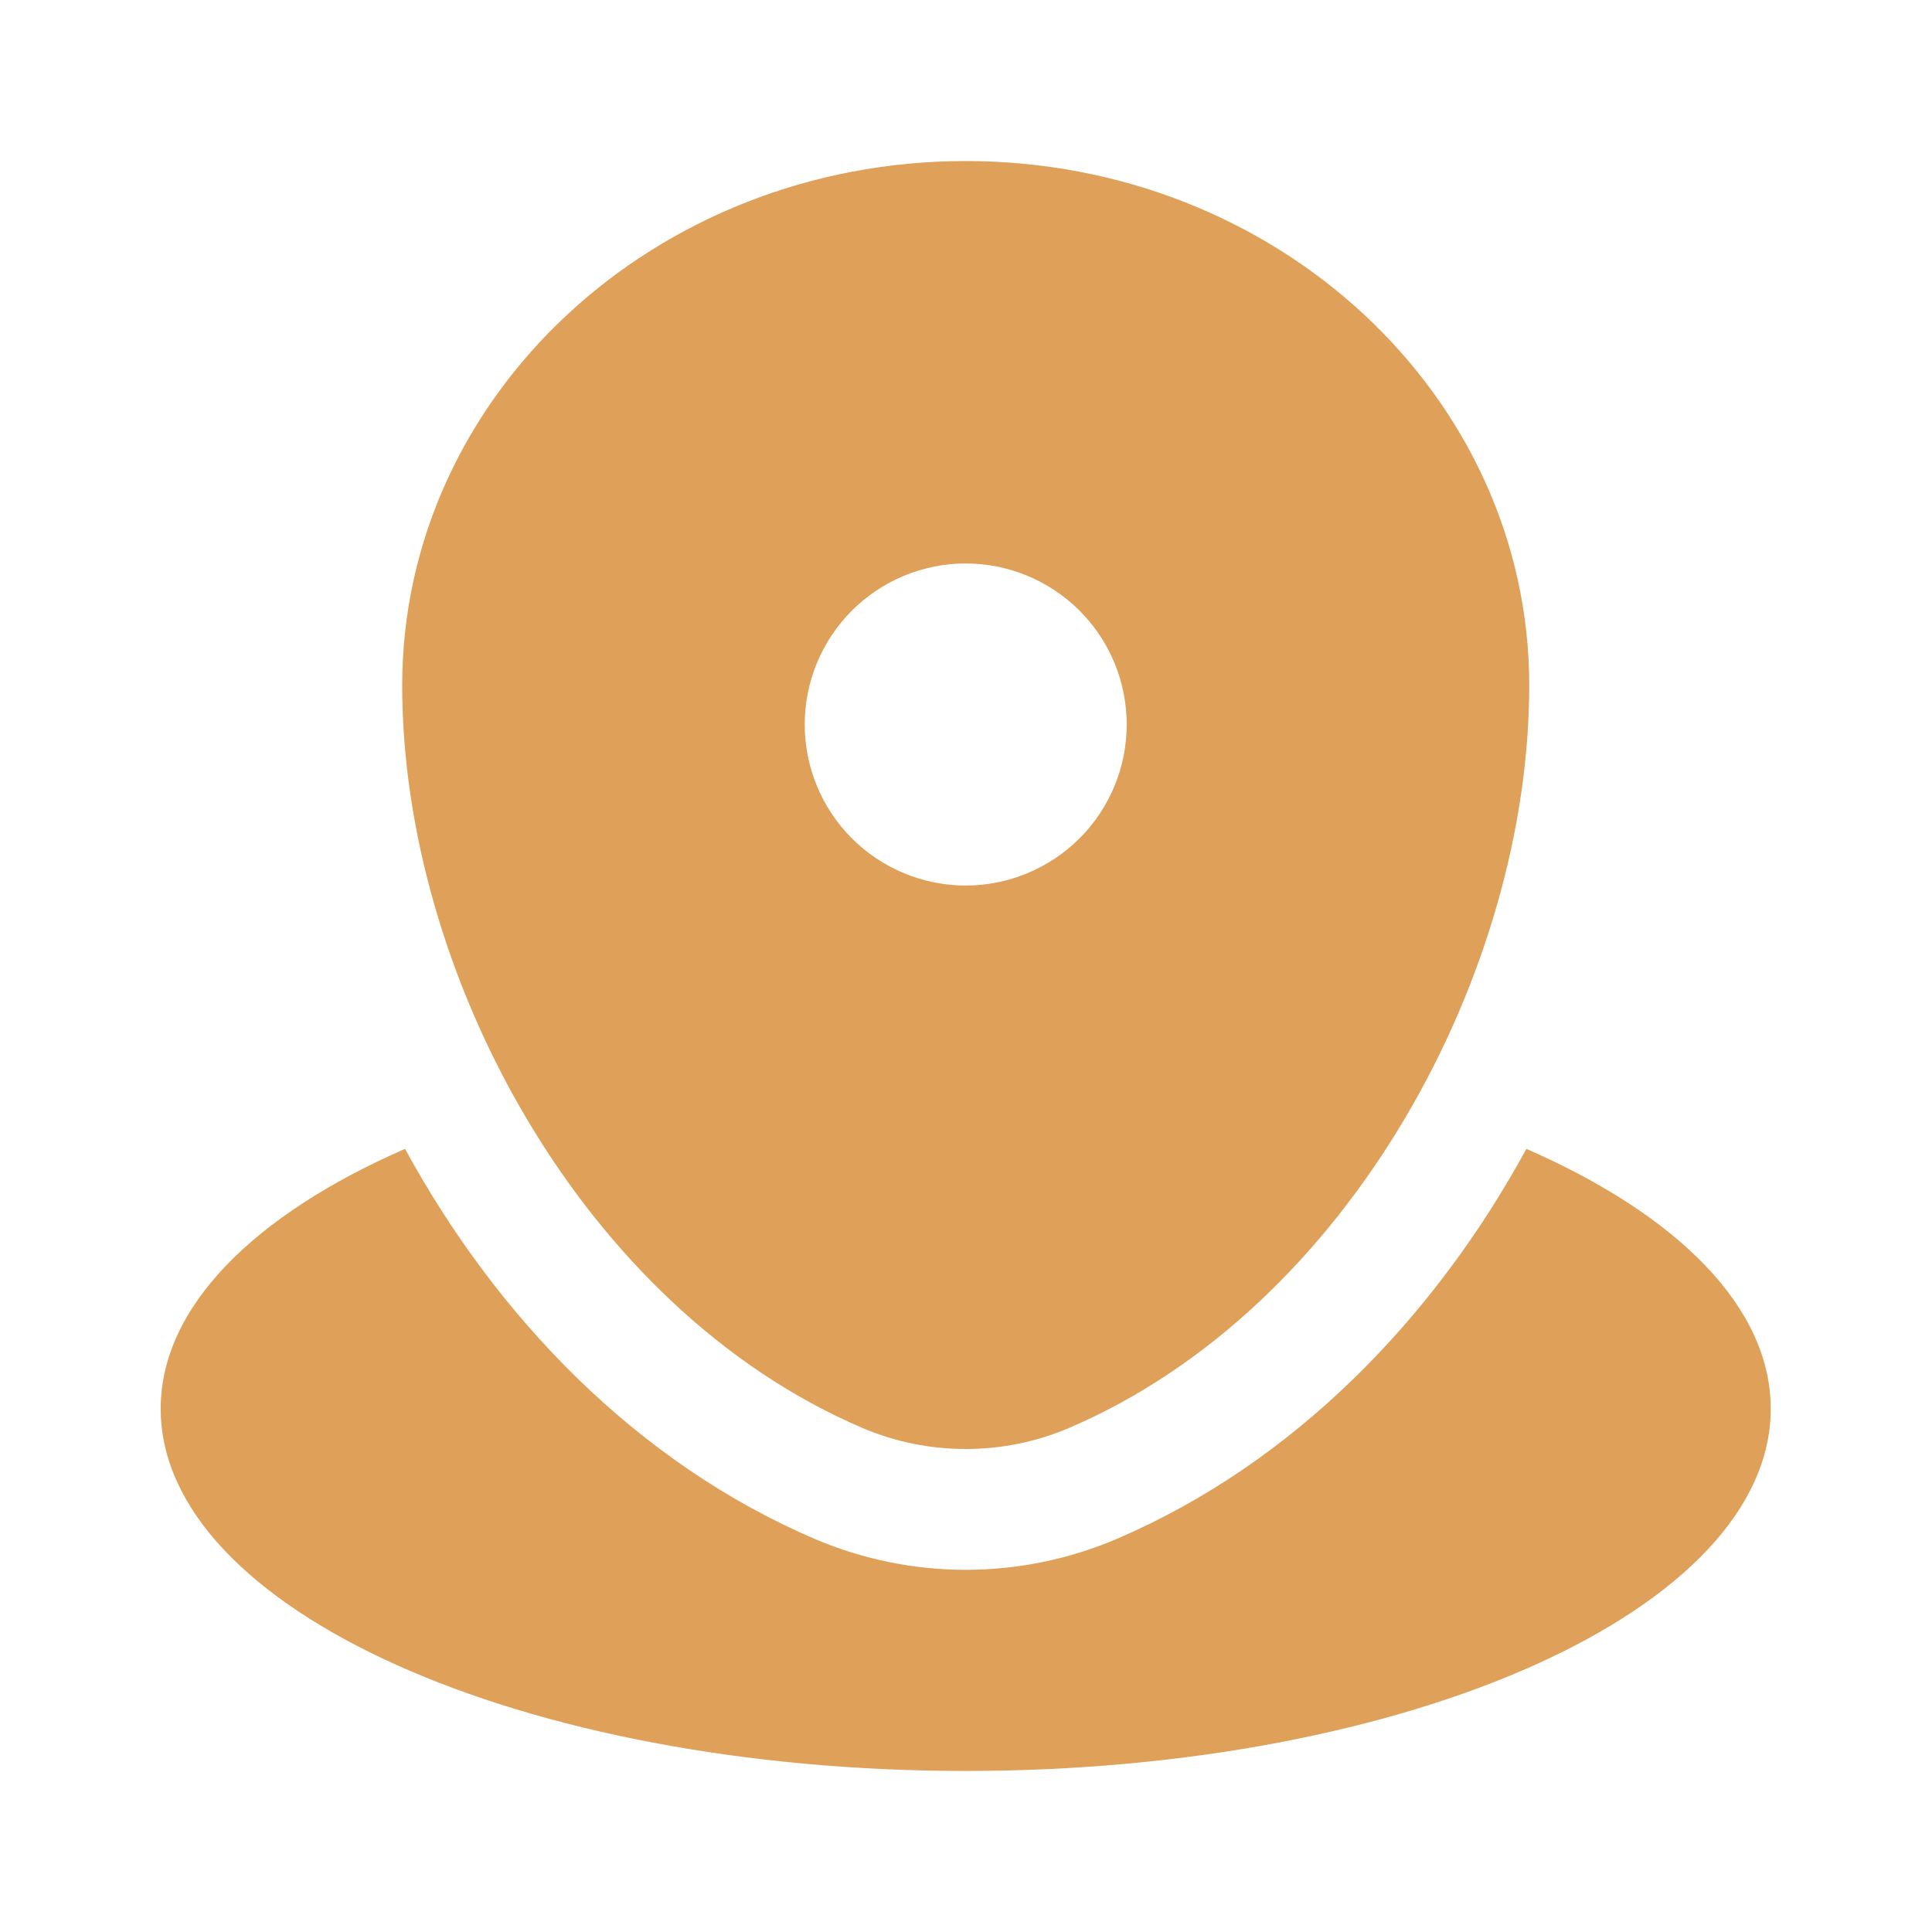 <?xml version="1.0" encoding="UTF-8"?> <svg xmlns="http://www.w3.org/2000/svg" width="17" height="17" viewBox="0 0 17 17" fill="none"> <path d="M8.497 15.583C12.409 15.583 15.581 14.157 15.581 12.396C15.581 11.499 14.757 10.689 13.431 10.109C12.622 11.593 11.389 12.873 9.822 13.543C9.403 13.721 8.953 13.813 8.497 13.813C8.042 13.813 7.592 13.721 7.173 13.543C5.606 12.873 4.373 11.593 3.564 10.109C2.238 10.688 1.414 11.499 1.414 12.396C1.414 14.157 4.585 15.583 8.497 15.583Z" fill="#DFA159"></path> <path fill-rule="evenodd" clip-rule="evenodd" d="M3.539 6.032C3.539 3.483 5.759 1.417 8.497 1.417C11.236 1.417 13.456 3.483 13.456 6.032C13.456 8.56 11.873 11.511 9.404 12.566C9.117 12.688 8.809 12.75 8.497 12.75C8.186 12.75 7.878 12.688 7.591 12.566C5.121 11.511 3.539 8.56 3.539 6.032ZM8.497 7.792C8.873 7.792 9.233 7.642 9.499 7.377C9.765 7.111 9.914 6.751 9.914 6.375C9.914 5.999 9.765 5.639 9.499 5.373C9.233 5.108 8.873 4.958 8.497 4.958C8.122 4.958 7.761 5.108 7.496 5.373C7.23 5.639 7.081 5.999 7.081 6.375C7.081 6.751 7.23 7.111 7.496 7.377C7.761 7.642 8.122 7.792 8.497 7.792Z" fill="#DFA159"></path> </svg> 
